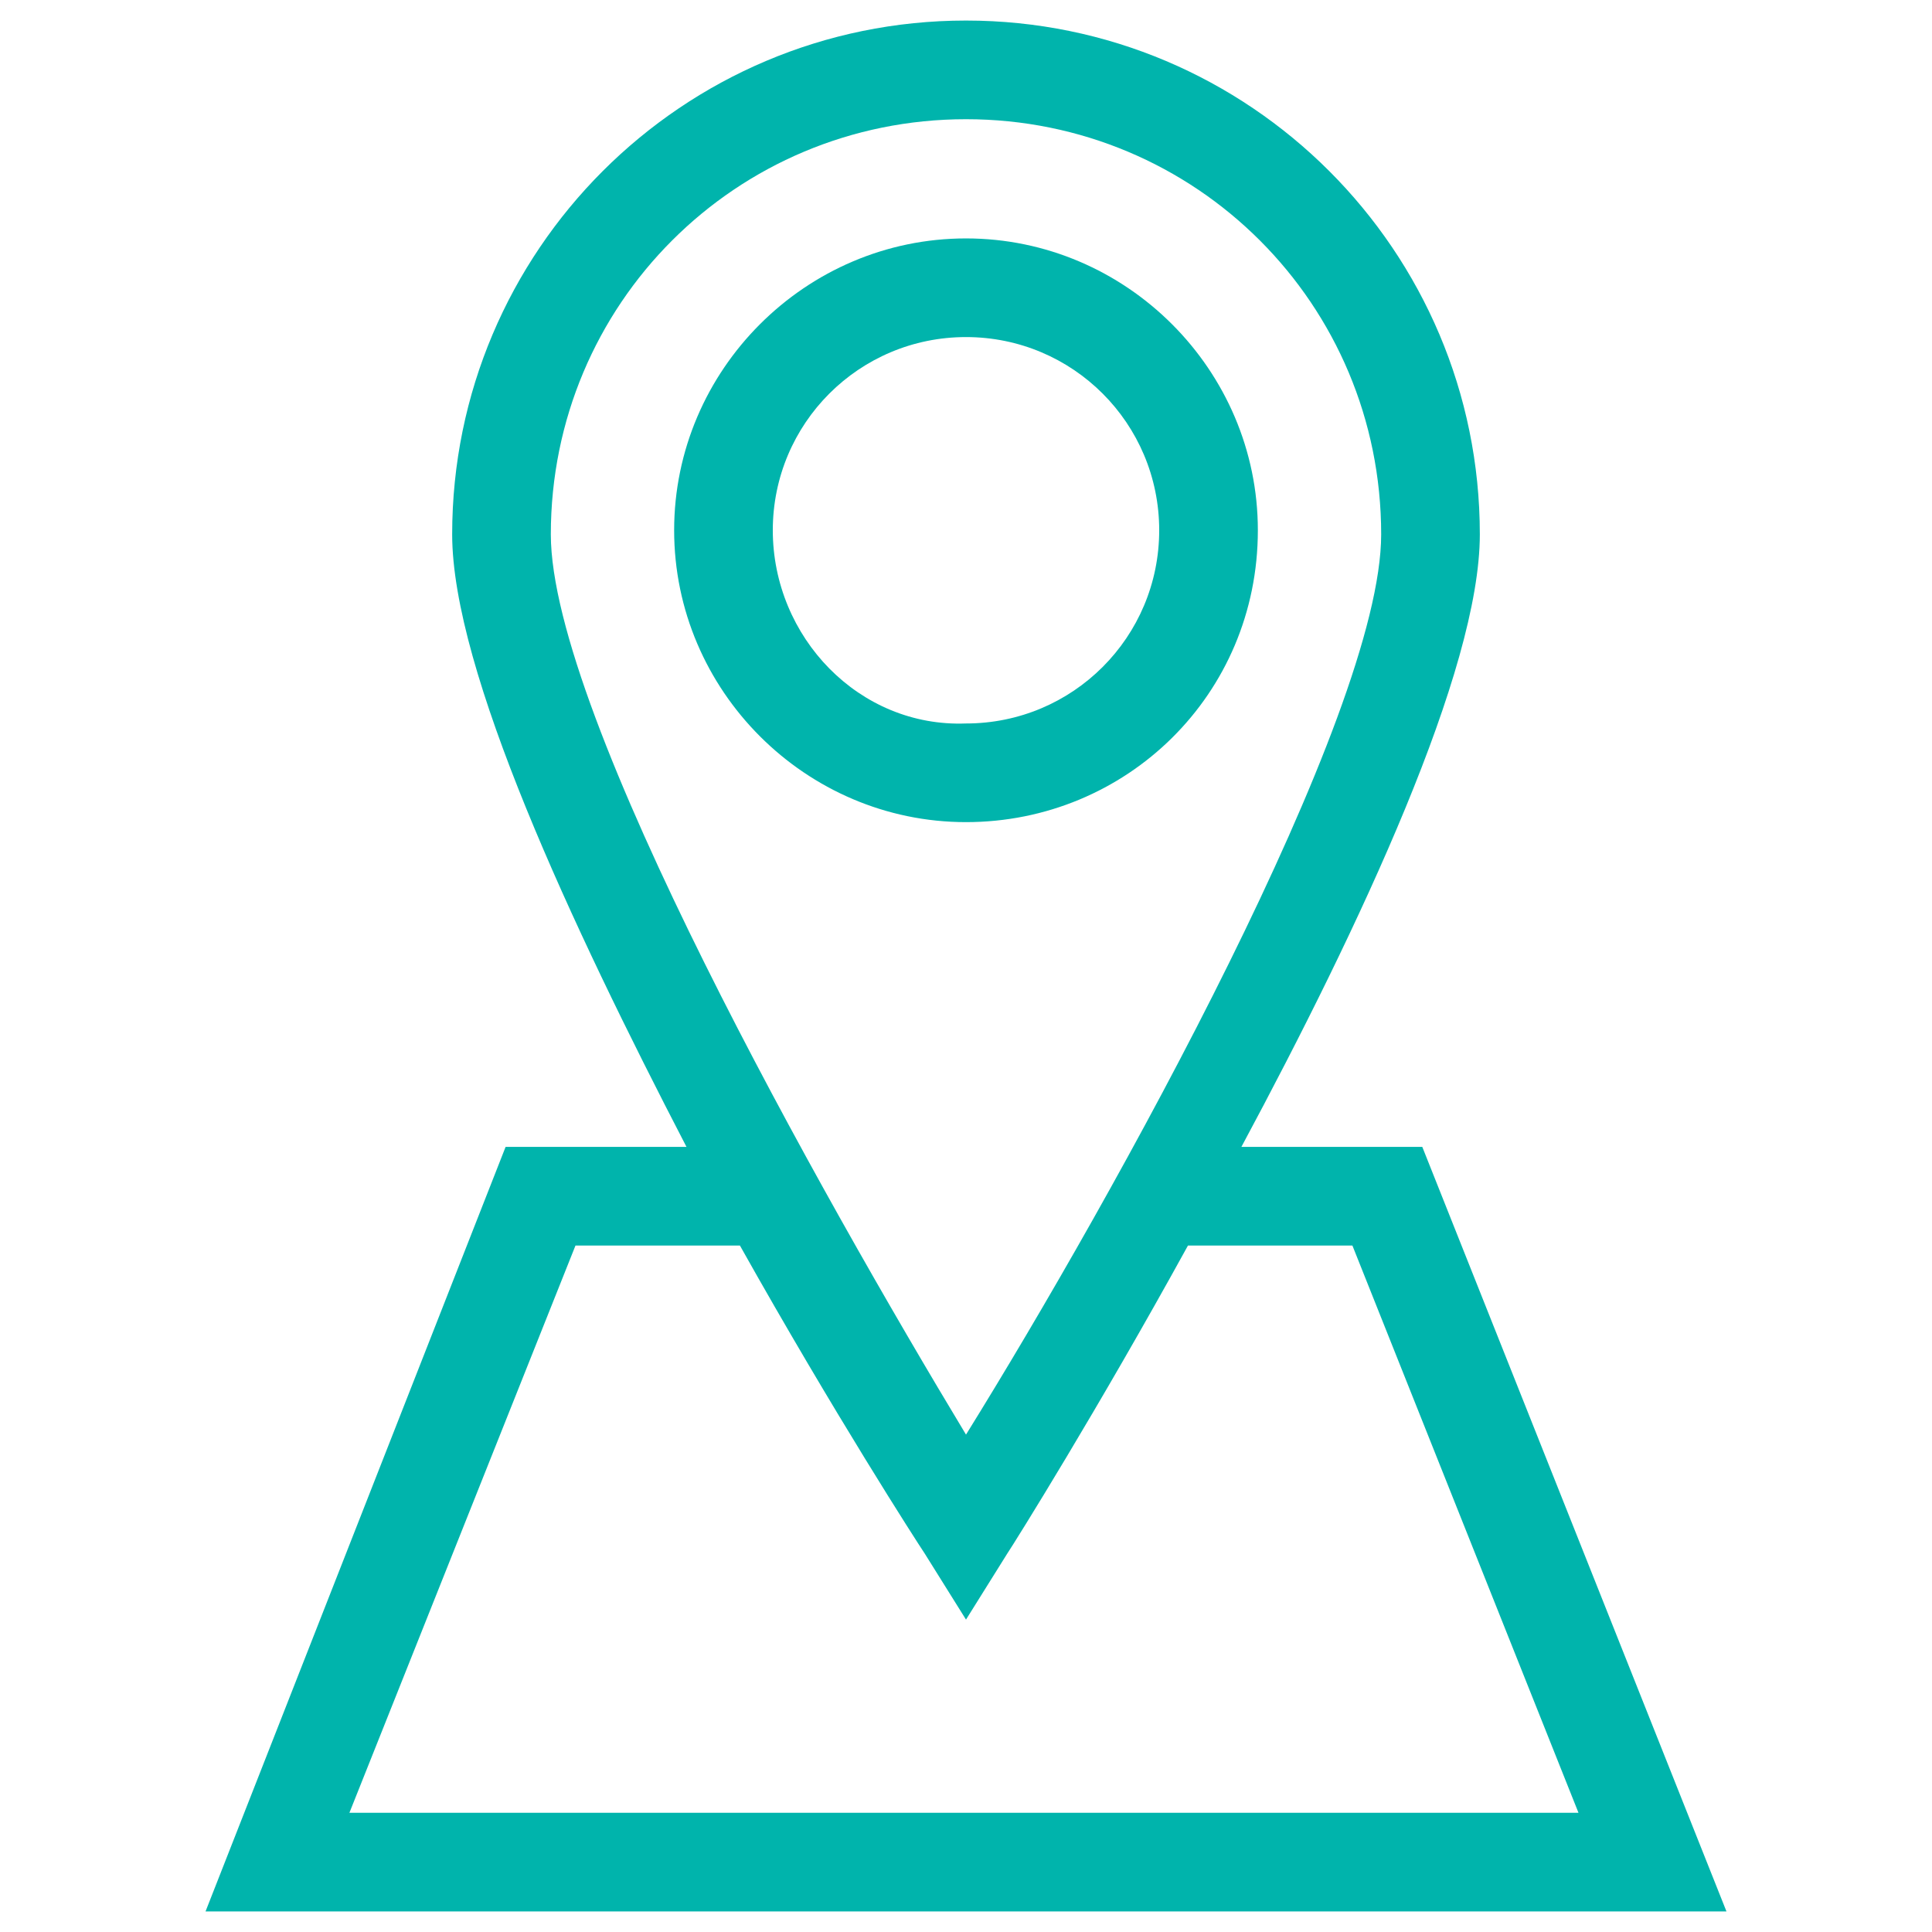 <?xml version="1.0" encoding="utf-8"?>
<!-- Generator: Adobe Illustrator 27.7.0, SVG Export Plug-In . SVG Version: 6.00 Build 0)  -->
<svg version="1.1" id="圖層_1" xmlns="http://www.w3.org/2000/svg" xmlns:xlink="http://www.w3.org/1999/xlink" x="0px" y="0px"
	 viewBox="0 0 47 47" style="enable-background:new 0 0 47 47;" xml:space="preserve">
<style type="text/css">
	.st0{fill:#00B4AC;}
</style>
<g>
	<path class="st0" d="M30.6,12.9c0-3.9-3.2-7.1-7.1-7.1s-7.1,3.2-7.1,7.1s3.2,7.1,7.1,7.1S30.6,16.9,30.6,12.9z M18.8,12.9
		c0-2.6,2.1-4.7,4.7-4.7s4.7,2.1,4.7,4.7s-2.1,4.7-4.7,4.7C20.9,17.7,18.8,15.5,18.8,12.9z"/>
	<path class="st0" d="M5,46.5h37l-7.4-18.6h-4.4C33.1,22.5,36,16.3,36,13c0-6.9-5.6-12.5-12.5-12.5S11,6.1,11,13
		c0,3.3,2.9,9.5,5.7,14.9h-4.4L5,46.5z M23.5,2.9c5.6,0,10.1,4.5,10.1,10.1c0,4.4-6.5,16.1-10.1,21.9C20,29.1,13.4,17.4,13.4,13
		C13.4,7.4,17.9,2.9,23.5,2.9z M18,30.3L18,30.3c2.3,4.1,4.3,7.2,4.5,7.5l1,1.6l1-1.6c0.2-0.3,2.2-3.5,4.4-7.5h4l5.5,13.8H8.5
		L14,30.3H18z"/>
</g>
</svg>
